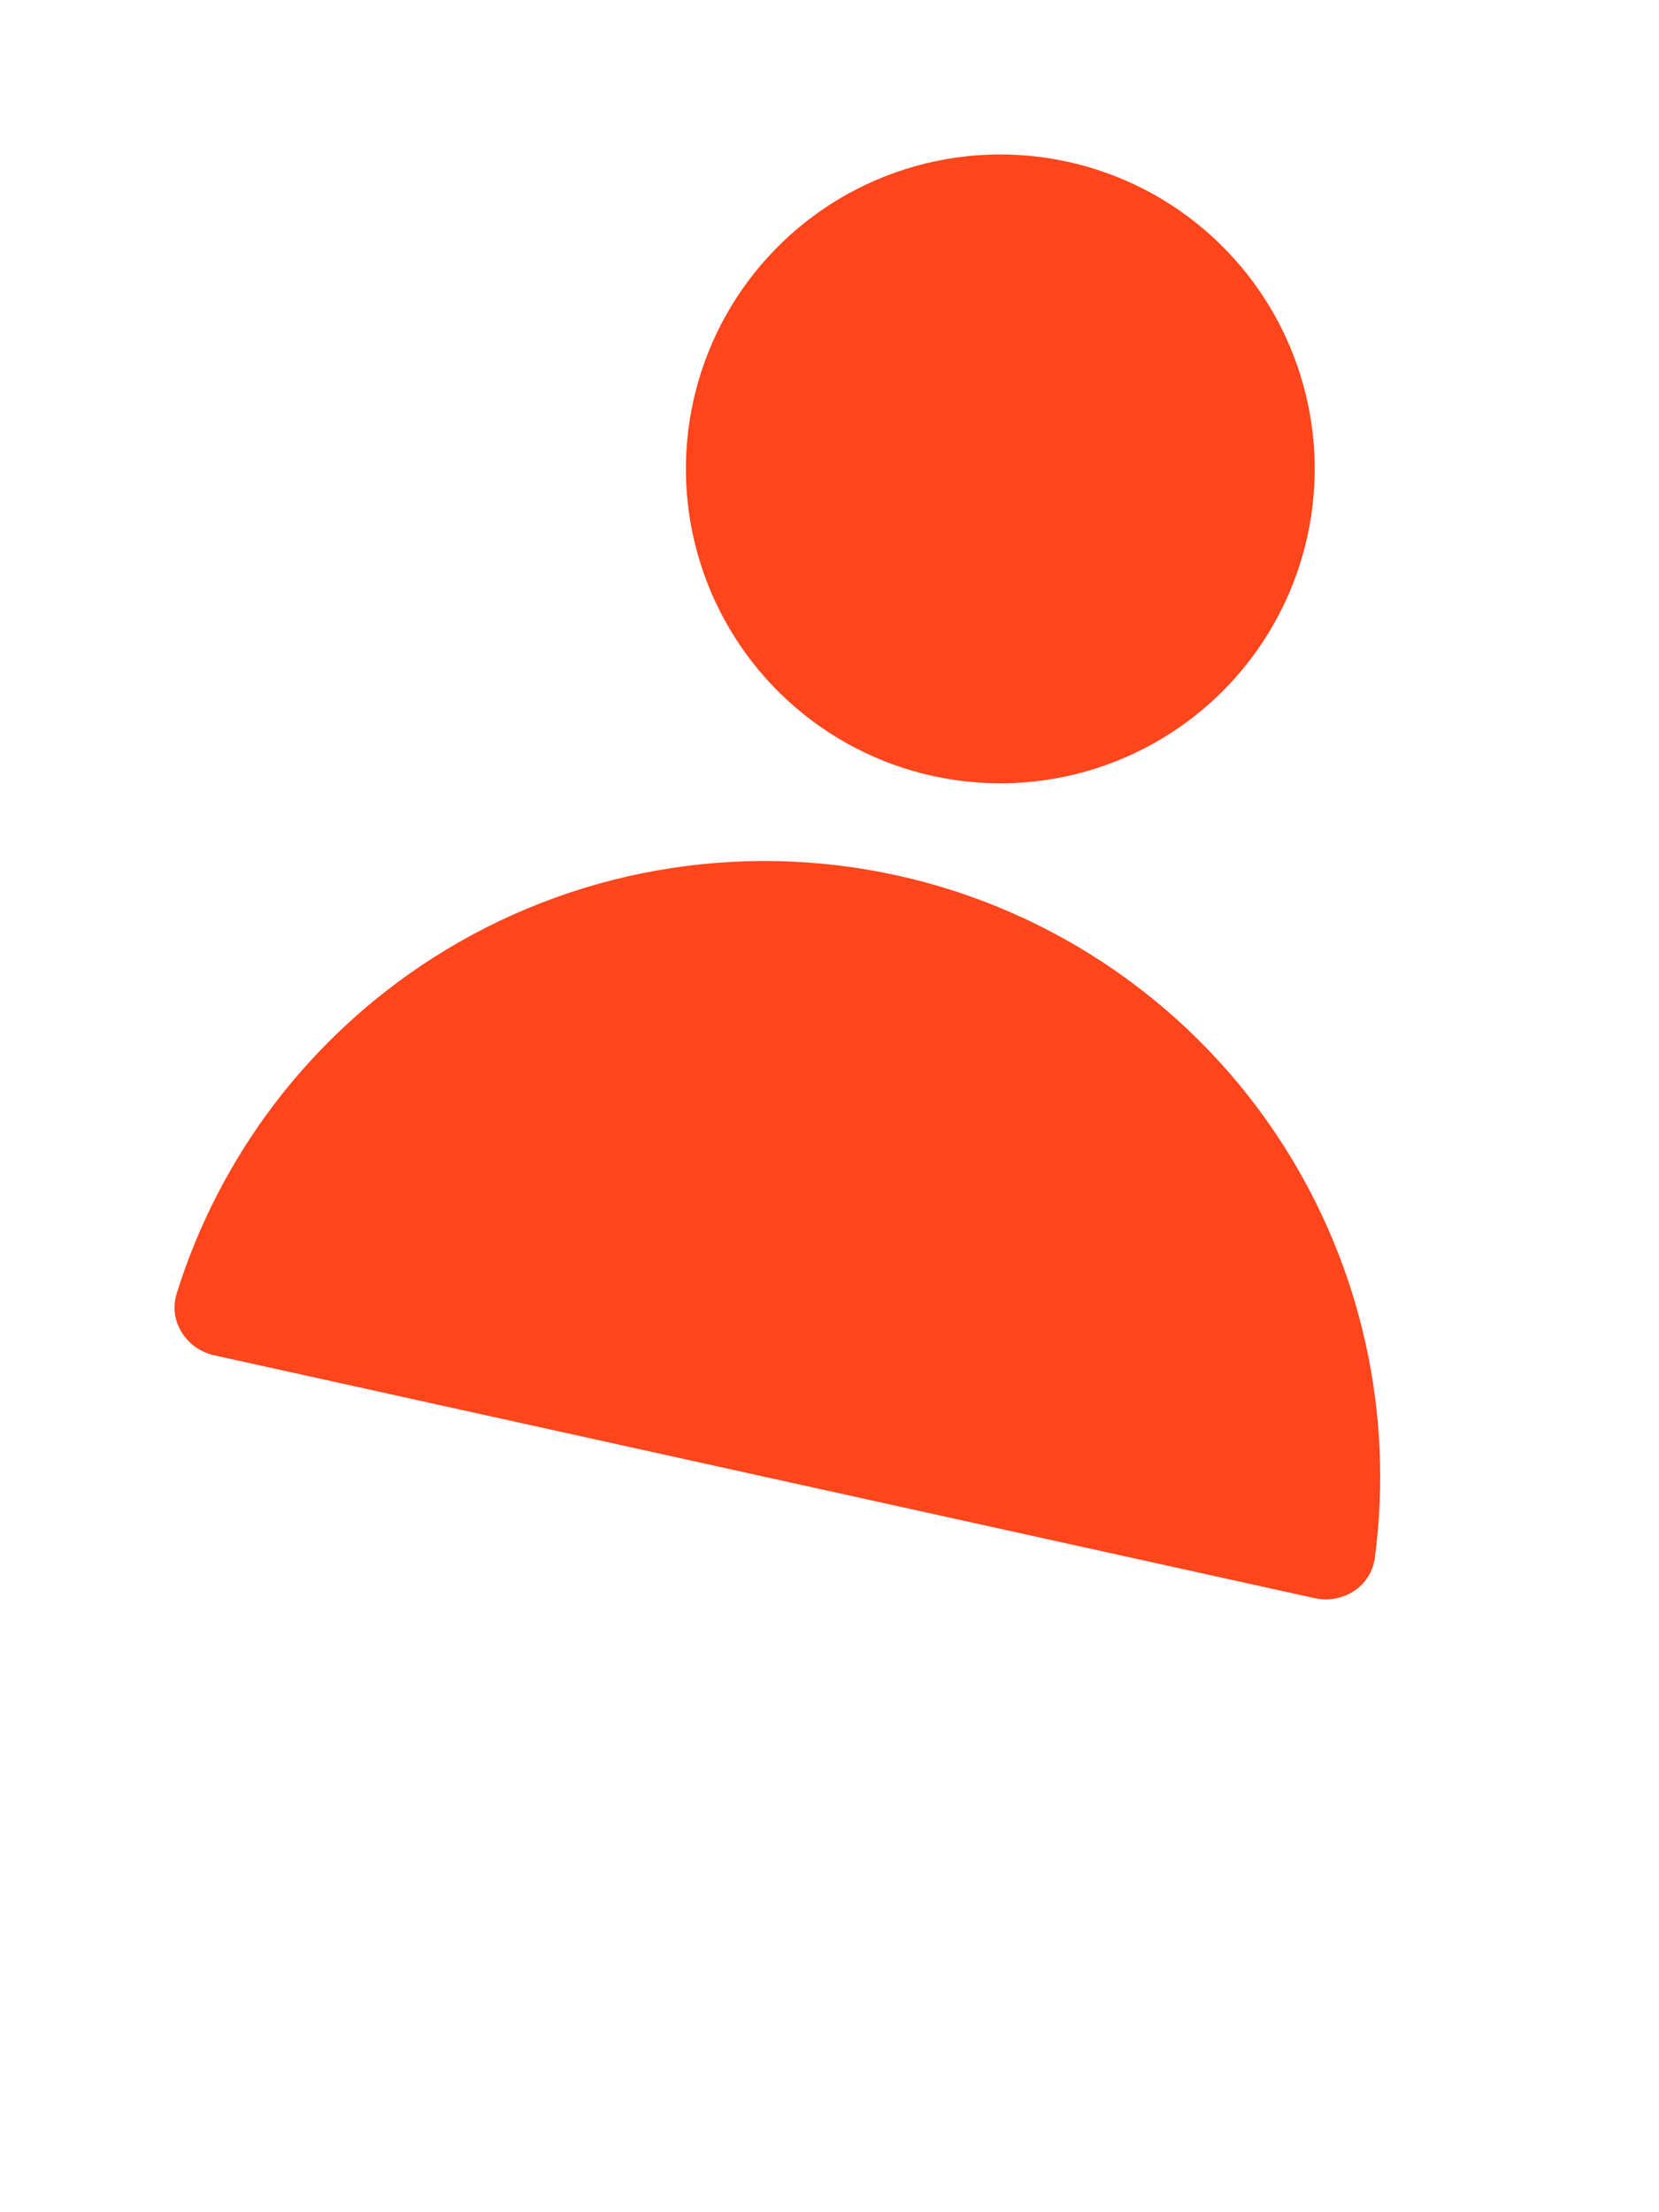 <svg xmlns="http://www.w3.org/2000/svg" width="45" height="60" viewBox="0 0 45 60" fill="none">
  <circle cx="27.133" cy="12.717" r="8.528" transform="rotate(12.444 27.133 12.717)" fill="#FF451B"/>
  <path d="M35.657 43.345C36.424 43.514 37.189 43.03 37.292 42.252C37.809 38.363 36.941 34.398 34.813 31.065C32.43 27.332 28.661 24.699 24.336 23.744C20.01 22.79 15.483 23.593 11.75 25.976C8.417 28.104 5.961 31.335 4.793 35.081C4.56 35.83 5.05 36.591 5.817 36.76L20.737 40.053L35.657 43.345Z" fill="#FF451B"/>
</svg>